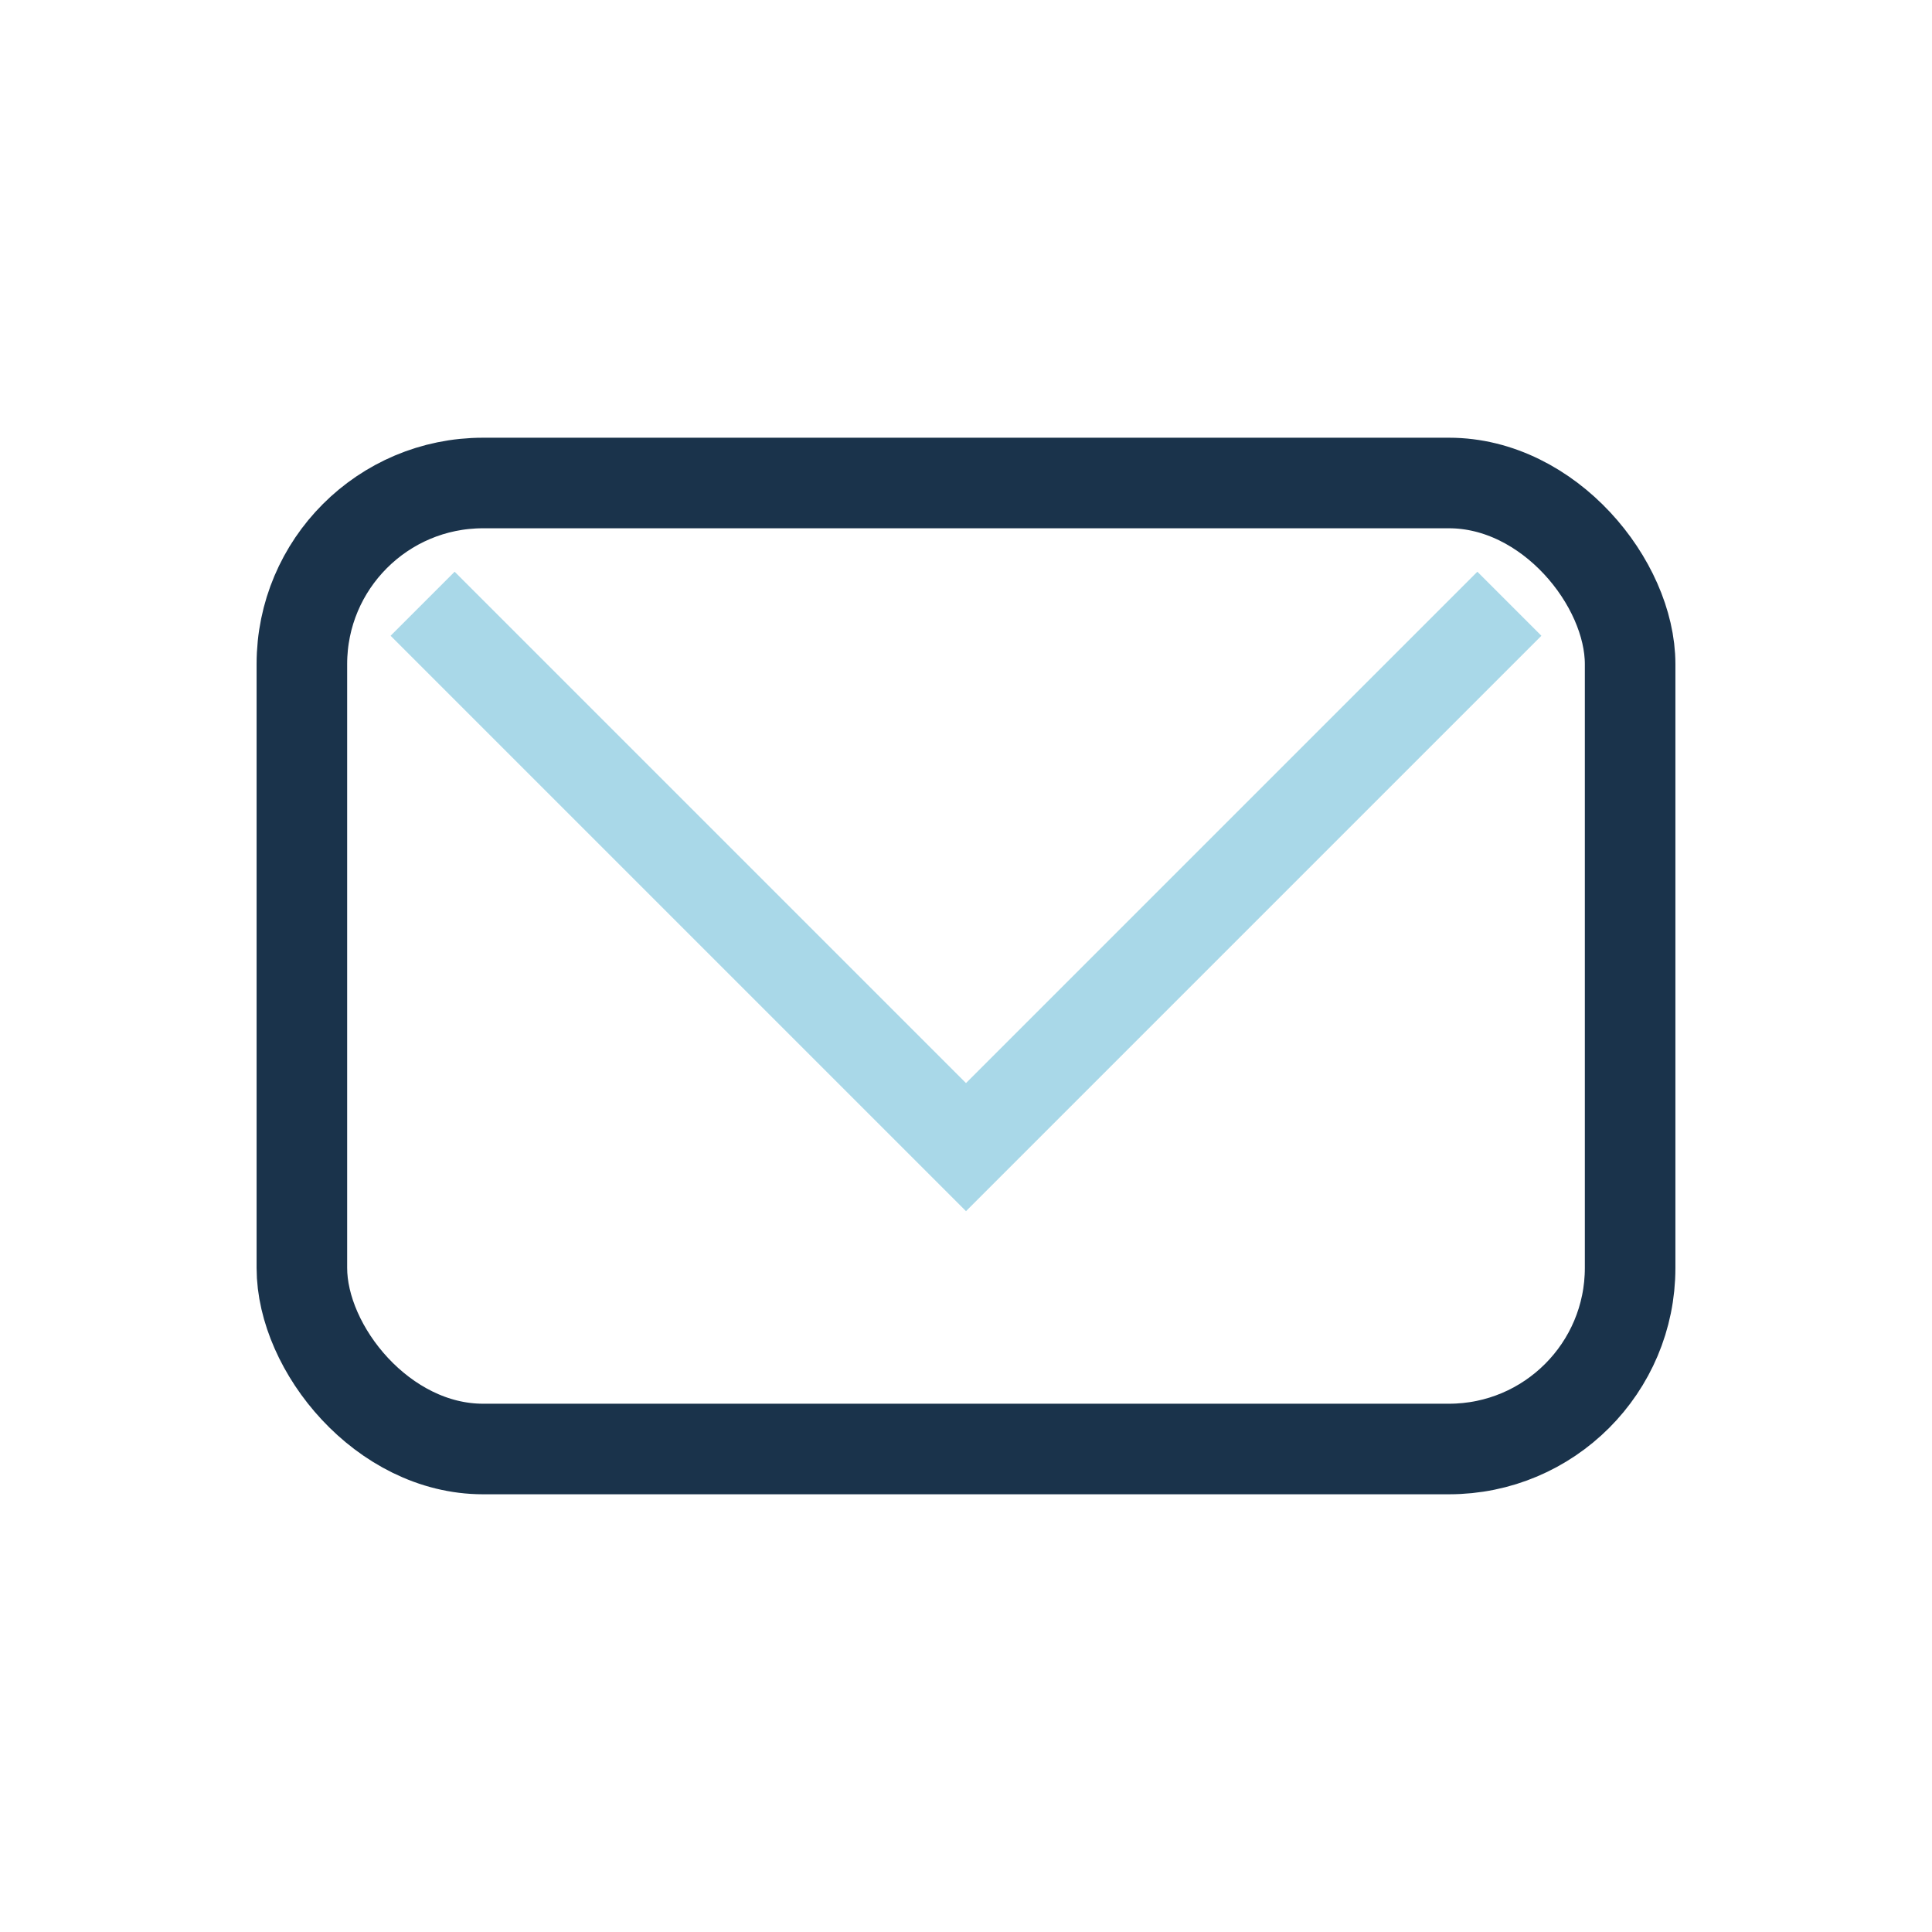 <?xml version="1.0" encoding="UTF-8"?>
<svg xmlns="http://www.w3.org/2000/svg" width="32" height="32" viewBox="0 0 32 32"><rect x="5" y="8" width="22" height="16" rx="3" fill="none" stroke="#1A334B" stroke-width="1.5"/><path d="M7 10l9 9 9-9" fill="none" stroke="#A9D8E8" stroke-width="1.5"/></svg>